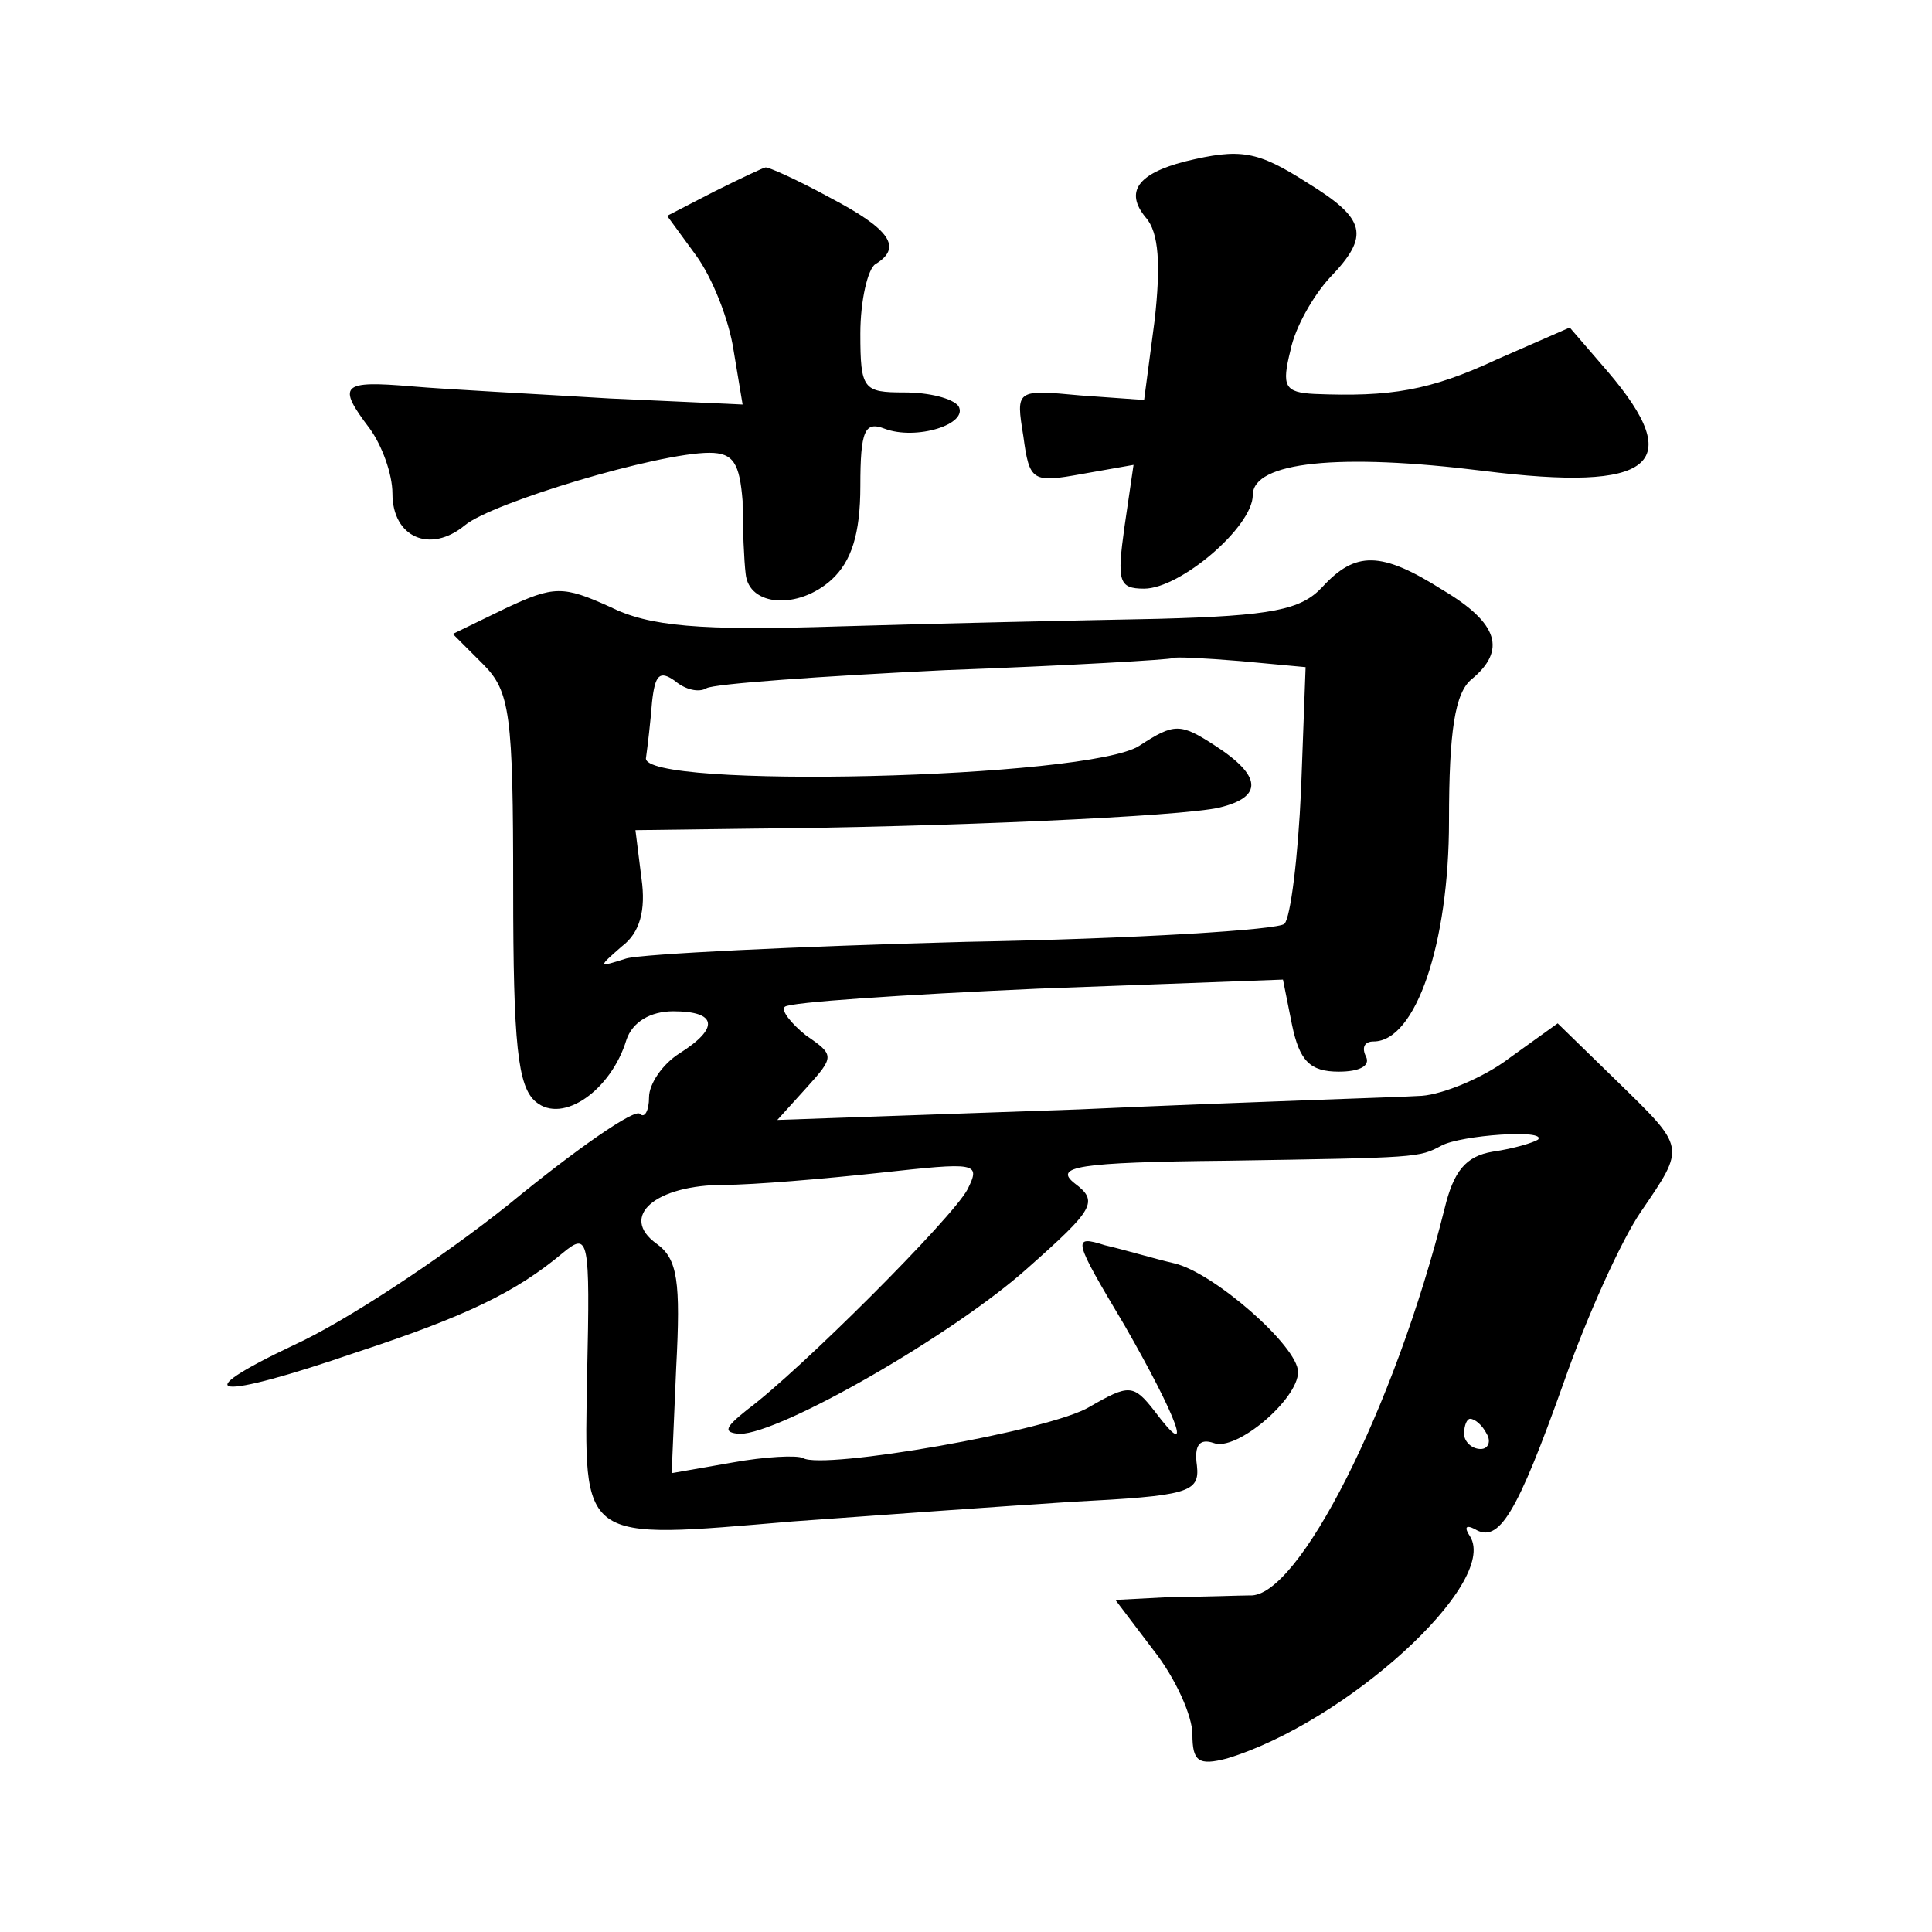 <?xml version="1.0" standalone="no"?>
<!DOCTYPE svg PUBLIC "-//W3C//DTD SVG 20010904//EN"
 "http://www.w3.org/TR/2001/REC-SVG-20010904/DTD/svg10.dtd">
<svg version="1.0" xmlns="http://www.w3.org/2000/svg"
 width="128pt" height="128pt" viewBox="0 0 128 128"
 preserveAspectRatio="xMidYMid meet">
<g transform="translate(0,128) scale(0.1,-0.1)"
fill="#0" stroke="none">
<path d="M785 1173 c-31 -8 -40 -20 -26 -37 9 -10 10 -32 6 -68 l-7 -53 -42 3 c-43
4 -43 4 -38 -27 4 -30 6 -31 39 -25 l34 6 -6 -41 c-5 -36 -4 -41 13 -41 24 0 72
41 72 62 0 22 57 28 153 16 112 -14 135 4 82 66 l-25 29 -48 -21 c-45 -21 -71 -25
-121 -23 -20 1 -22 5 -16 29 3 15 15 36 26 48 27 28 24 39 -15 63 -33 21 -44 23
-81 14z M473 1153 l-31 -16 19 -26 c11 -15 22 -43 25 -63 l6 -36 -88 4 c-49 3 -108
6 -131 8 -47 4 -50 1 -28 -28 8 -11 15 -30 15 -43 0 -29 25 -40 48 -21 18 15 128
48 162 48 16 0 20 -7 22 -32 0 -18 1 -40 2 -48 2 -22 35 -24 57 -4 13 12 19 30
19 62 0 37 3 43 16 38 21 -8 56 3 49 15 -4 5 -19 9 -36 9 -27 0 -29 2 -29 39 0
22 5 43 10 46 18 11 10 23 -30 44 -22 12 -42 21 -43 20 -1 0 -16 -7 -34 -16z M876
891 c-14 -15 -33 -19 -109 -21 -51 -1 -146 -3 -211 -5 -93 -3 -126 0 -152 13 -31
14 -37 14 -69 -1 l-35 -17 20 -20 c18 -18 20 -33 20 -149 0 -103 3 -131 15 -141
18 -15 50 8 60 41 4 12 16 19 31 19 29 0 31 -11 4 -28 -11 -7 -20 -20 -20 -29 0
-9 -3 -14 -6 -11 -3 4 -42 -23 -87 -60 -45 -36 -109 -78 -142 -93 -74 -35 -52 -37
41 -5 73 24 106 40 137 66 17 14 18 10 16 -80 -2 -113 -6 -110 136 -98 55 4 138
10 185 13 77 4 85 6 83 24 -2 14 2 18 11 15 15 -6 56 29 56 47 0 17 -56 66 -82
72 -13 3 -33 9 -46 12 -22 7 -21 4 13 -53 35 -61 47 -93 20 -57 -14 18 -17 18 -43
3 -26 -16 -177 -42 -190 -34 -4 2 -25 1 -47 -3 l-40 -7 3 70 c3 57 1 72 -13 82
-25 18 -1 39 45 39 19 0 66 4 103 8 64 7 67 7 58 -11 -10 -19 -111 -120 -146 -146
-15 -12 -16 -15 -5 -16 27 0 142 66 191 110 44 39 47 44 31 56 -14 11 1 14 101
15 127 2 127 2 142 10 13 7 70 11 64 4 -3 -2 -16 -6 -30 -8 -18 -3 -26 -13 -32
-38 -33 -132 -97 -258 -129 -256 -7 0 -30 -1 -51 -1 l-38 -2 25 -33 c15 -19 26
-44 26 -56 0 -18 4 -21 23 -16 79 24 180 116 161 147 -4 6 -3 8 3 5 16 -10 28 10
59 97 15 43 38 94 51 113 30 44 30 42 -16 87 l-39 38 -32 -23 c-17 -13 -44 -24
-58 -25 -15 -1 -117 -4 -227 -9 l-200 -7 19 21 c19 21 19 22 0 35 -10 8 -17 17
-14 19 3 3 78 8 168 12 l162 6 6 -30 c5 -24 12 -31 31 -31 14 0 21 4 18 10 -3 6
-1 10 5 10 28 0 50 65 50 146 0 60 4 85 15 94 23 19 18 37 -19 59 -41 26 -58 26
-80 2z m-14 -134 c-2 -45 -7 -85 -11 -89 -3 -4 -99 -10 -211 -12 -113 -3 -214 -8
-225 -11 -19 -6 -19 -6 -3 8 12 9 16 24 13 45 l-4 32 77 1 c125 1 285 8 310 14
29 7 28 21 -3 41 -23 15 -27 15 -50 0 -33 -22 -332 -29 -327 -8 1 7 3 24 4 37 2
18 5 21 15 14 7 -6 16 -8 21 -5 5 3 76 8 158 12 82 3 150 7 151 8 1 1 21 0 45 -2
l43 -4 -3 -81z m123 -427 c3 -5 1 -10 -4 -10 -6 0 -11 5 -11 10 0 6 2 10 4 10 3
0 8 -4 11 -10z"/>
</g>
</svg>
